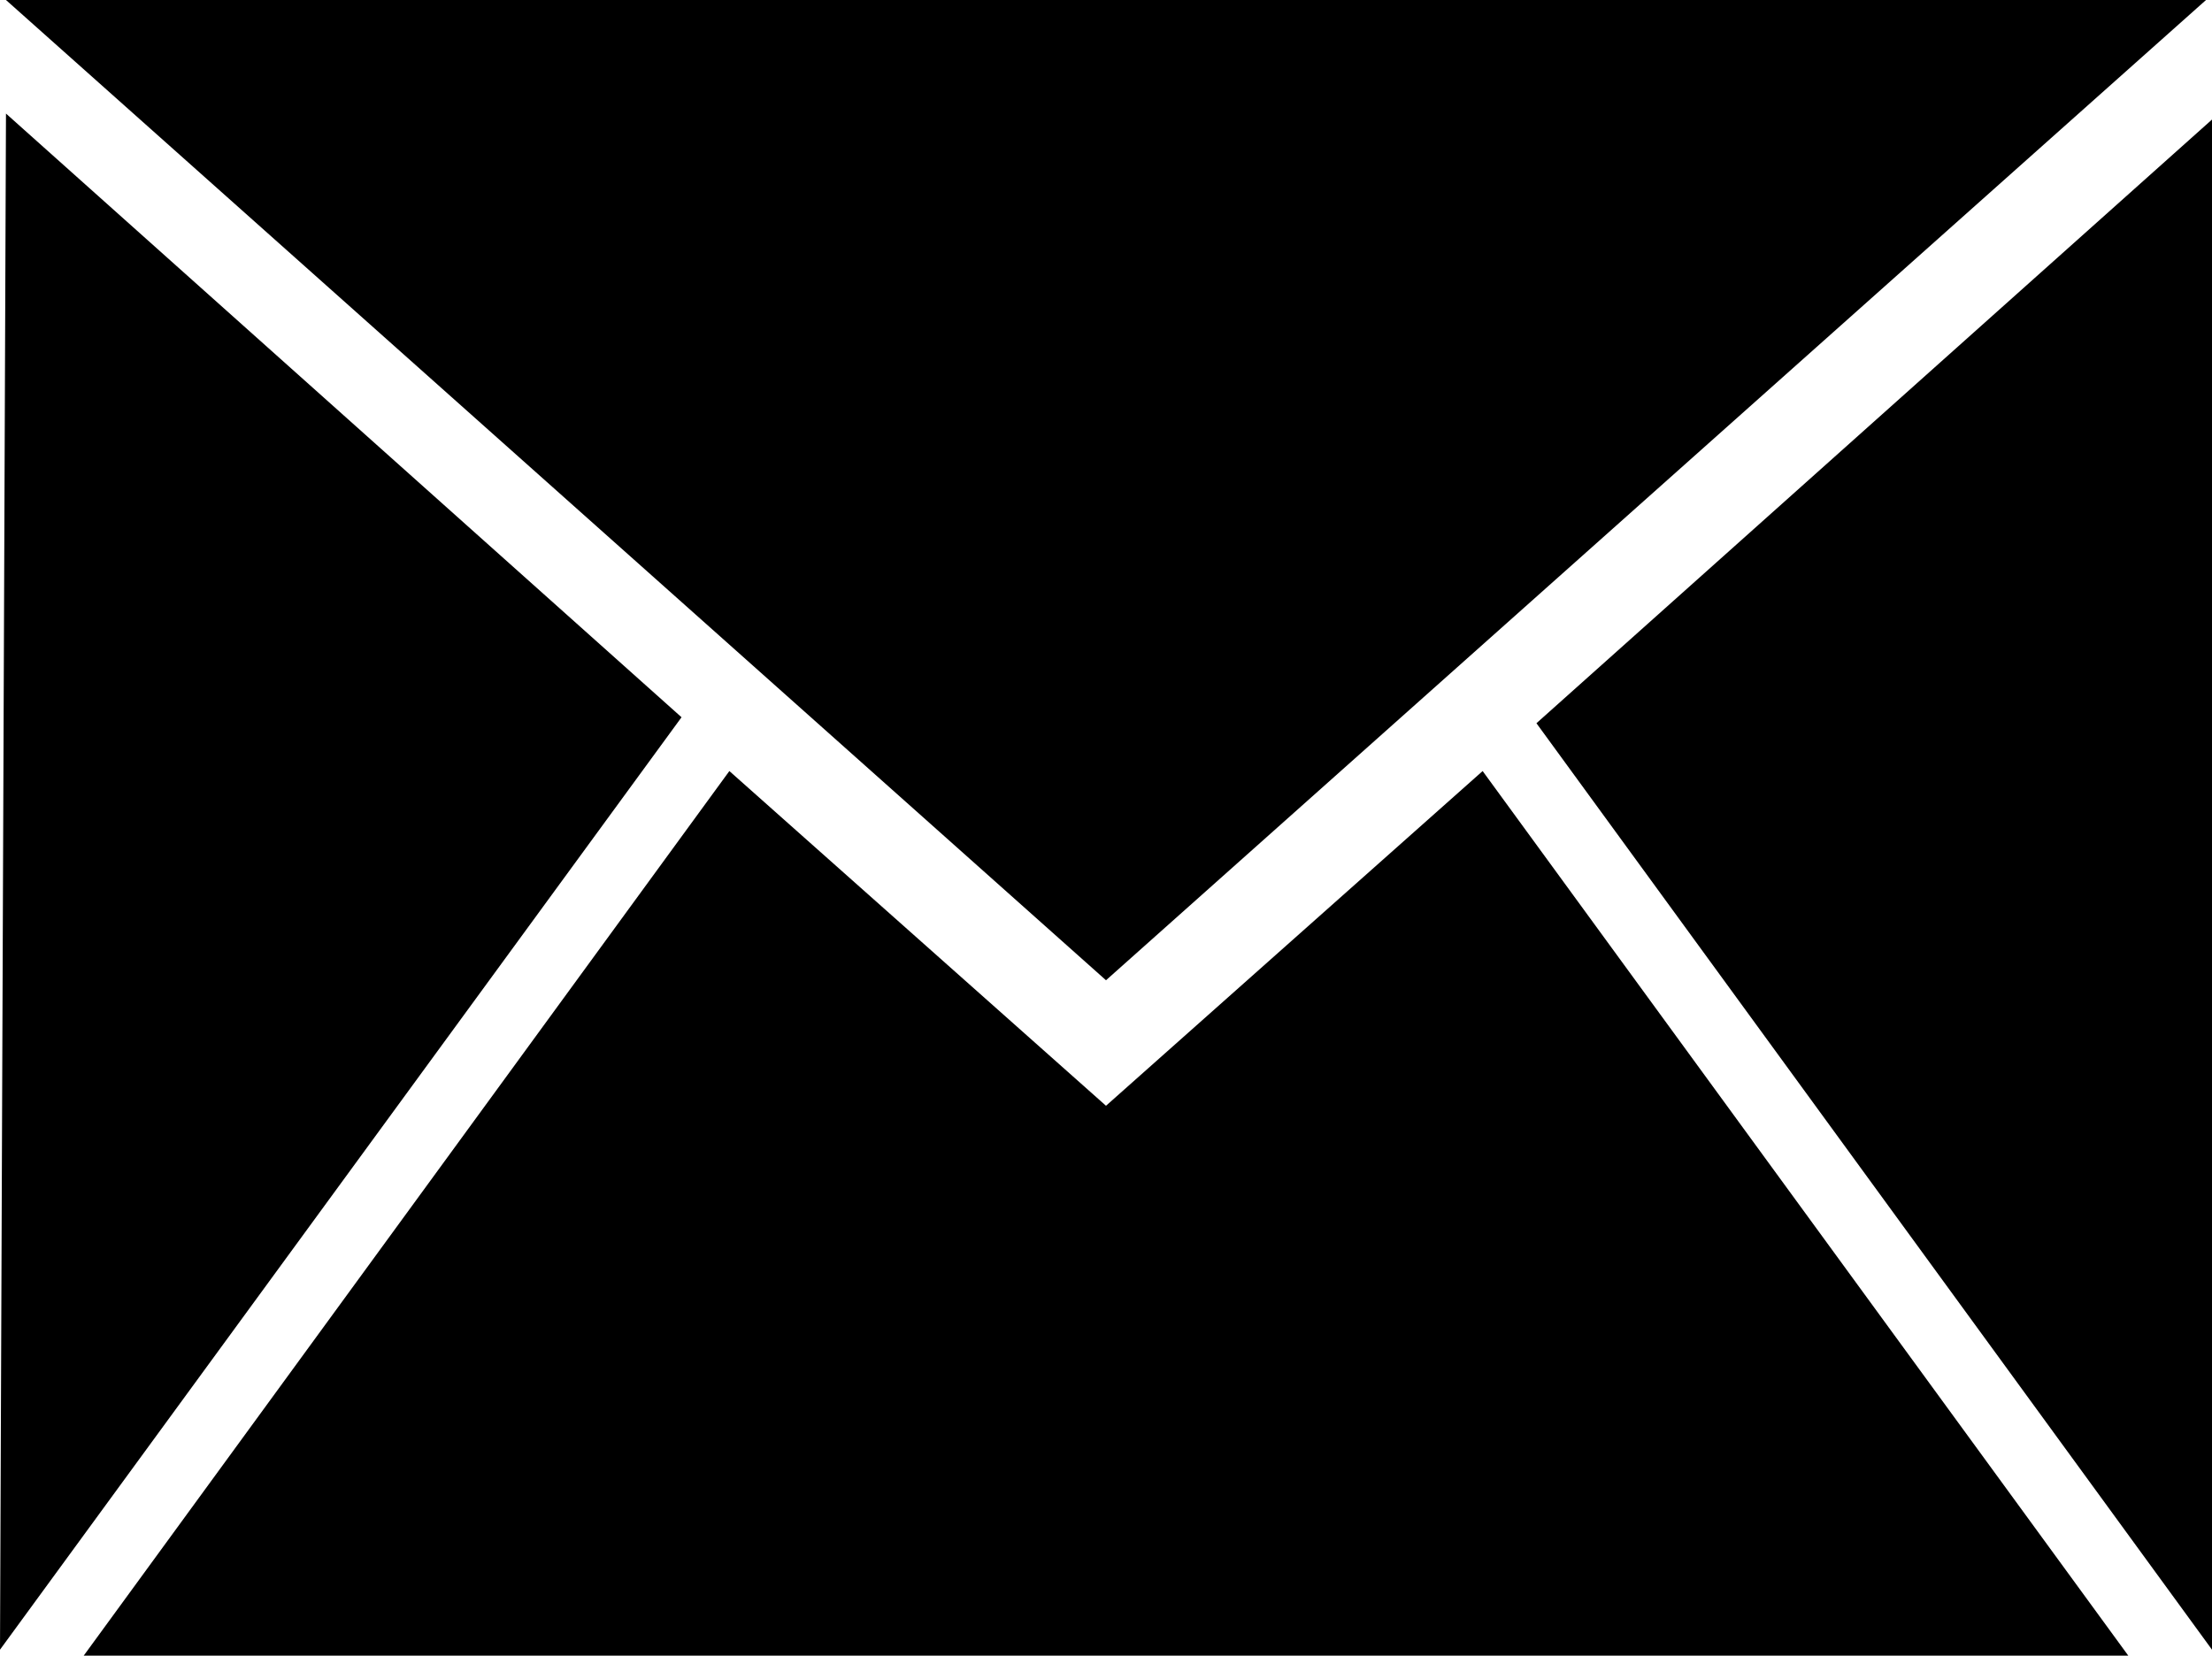 <?xml version="1.0" encoding="utf-8"?>
<!-- Generator: Adobe Illustrator 25.2.0, SVG Export Plug-In . SVG Version: 6.00 Build 0)  -->
<svg version="1.1" id="Calque_2_1_" xmlns="http://www.w3.org/2000/svg" xmlns:xlink="http://www.w3.org/1999/xlink" x="0px"
	 y="0px" viewBox="0 0 37 27.7" style="enable-background:new 0 0 37 27.7;" xml:space="preserve">
<style type="text/css">
	.st0{fill:#000;}
</style>
<path class="st0" d="M25.7,12.1L37,2v25.6L25.7,12.1z M0.1,0h36.8L18.5,16.4L0.1,0z M0,27.6L0.1,1.9L11.4,12L0,27.6z M18.5,18.5
	L18.5,18.5L18.5,18.5L18.5,18.5L18.5,18.5l6.3-5.6l10.8,14.8H1.4l10.8-14.8L18.5,18.5z"/>
</svg>
